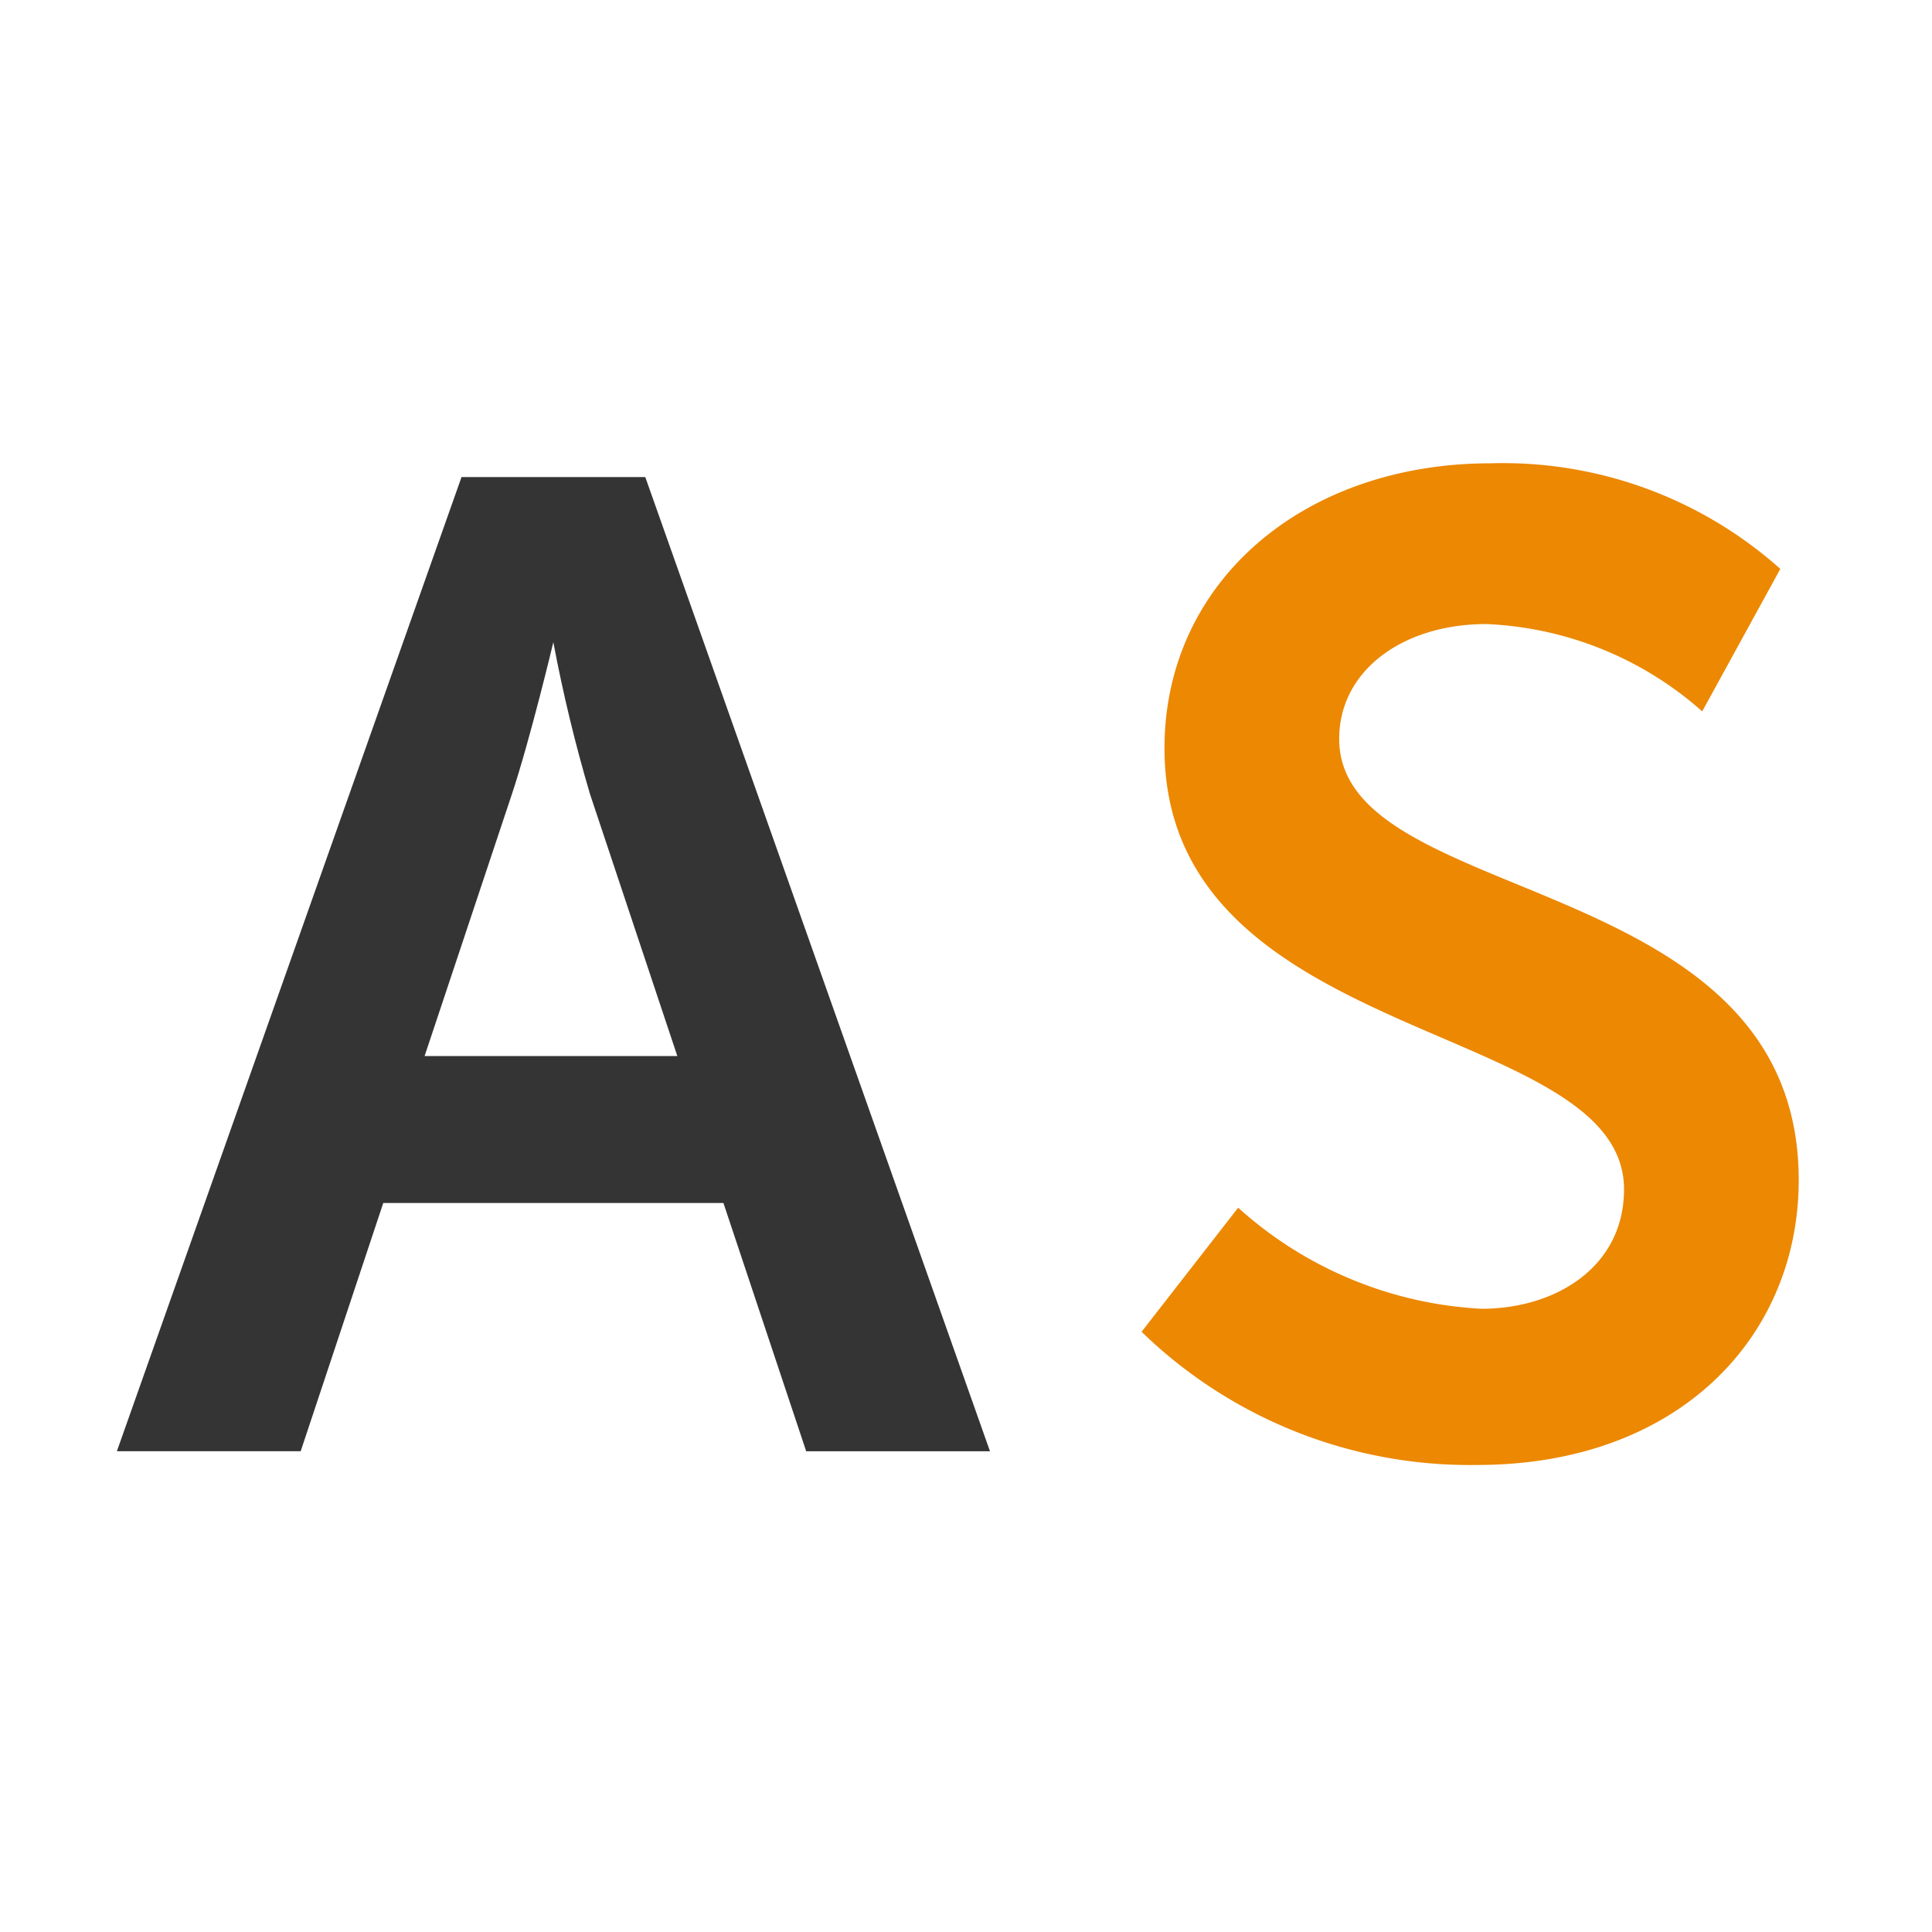 <svg width="180" height="180" viewBox="0 0 180 180" xmlns="http://www.w3.org/2000/svg"><title>safari-pinned-tab</title><g fill="none"><path d="M106.359 124.077a43.874 43.874 0 0 0 31.253 12.41c18.838 0 29.97-11.988 29.97-26.544 0-29.113-42.813-25.26-42.813-41.098 0-6.422 5.993-10.703 13.7-10.703a32.336 32.336 0 0 1 20.122 8.134l7.278-13.272a38.808 38.808 0 0 0-26.972-9.84c-17.553 0-30.404 11.13-30.404 26.544 0 27.828 42.813 25.26 42.813 41.097 0 7.278-6.422 11.131-13.272 11.131a36.695 36.695 0 0 1-22.678-9.418l-8.997 11.56z" fill="#EC8802"/><path d="M75.108 135.209h17.126L60.12 44.448H42.999l-32.11 90.76h17.125l7.694-23.128H67.4l7.71 23.129zM51.558 59.86c.898 4.764 2.037 9.48 3.413 14.128l8.134 24.403H39.558l8.135-24.403c1.712-5.138 3.853-14.128 3.853-14.128h.012z" fill="#343434"/></g></svg>